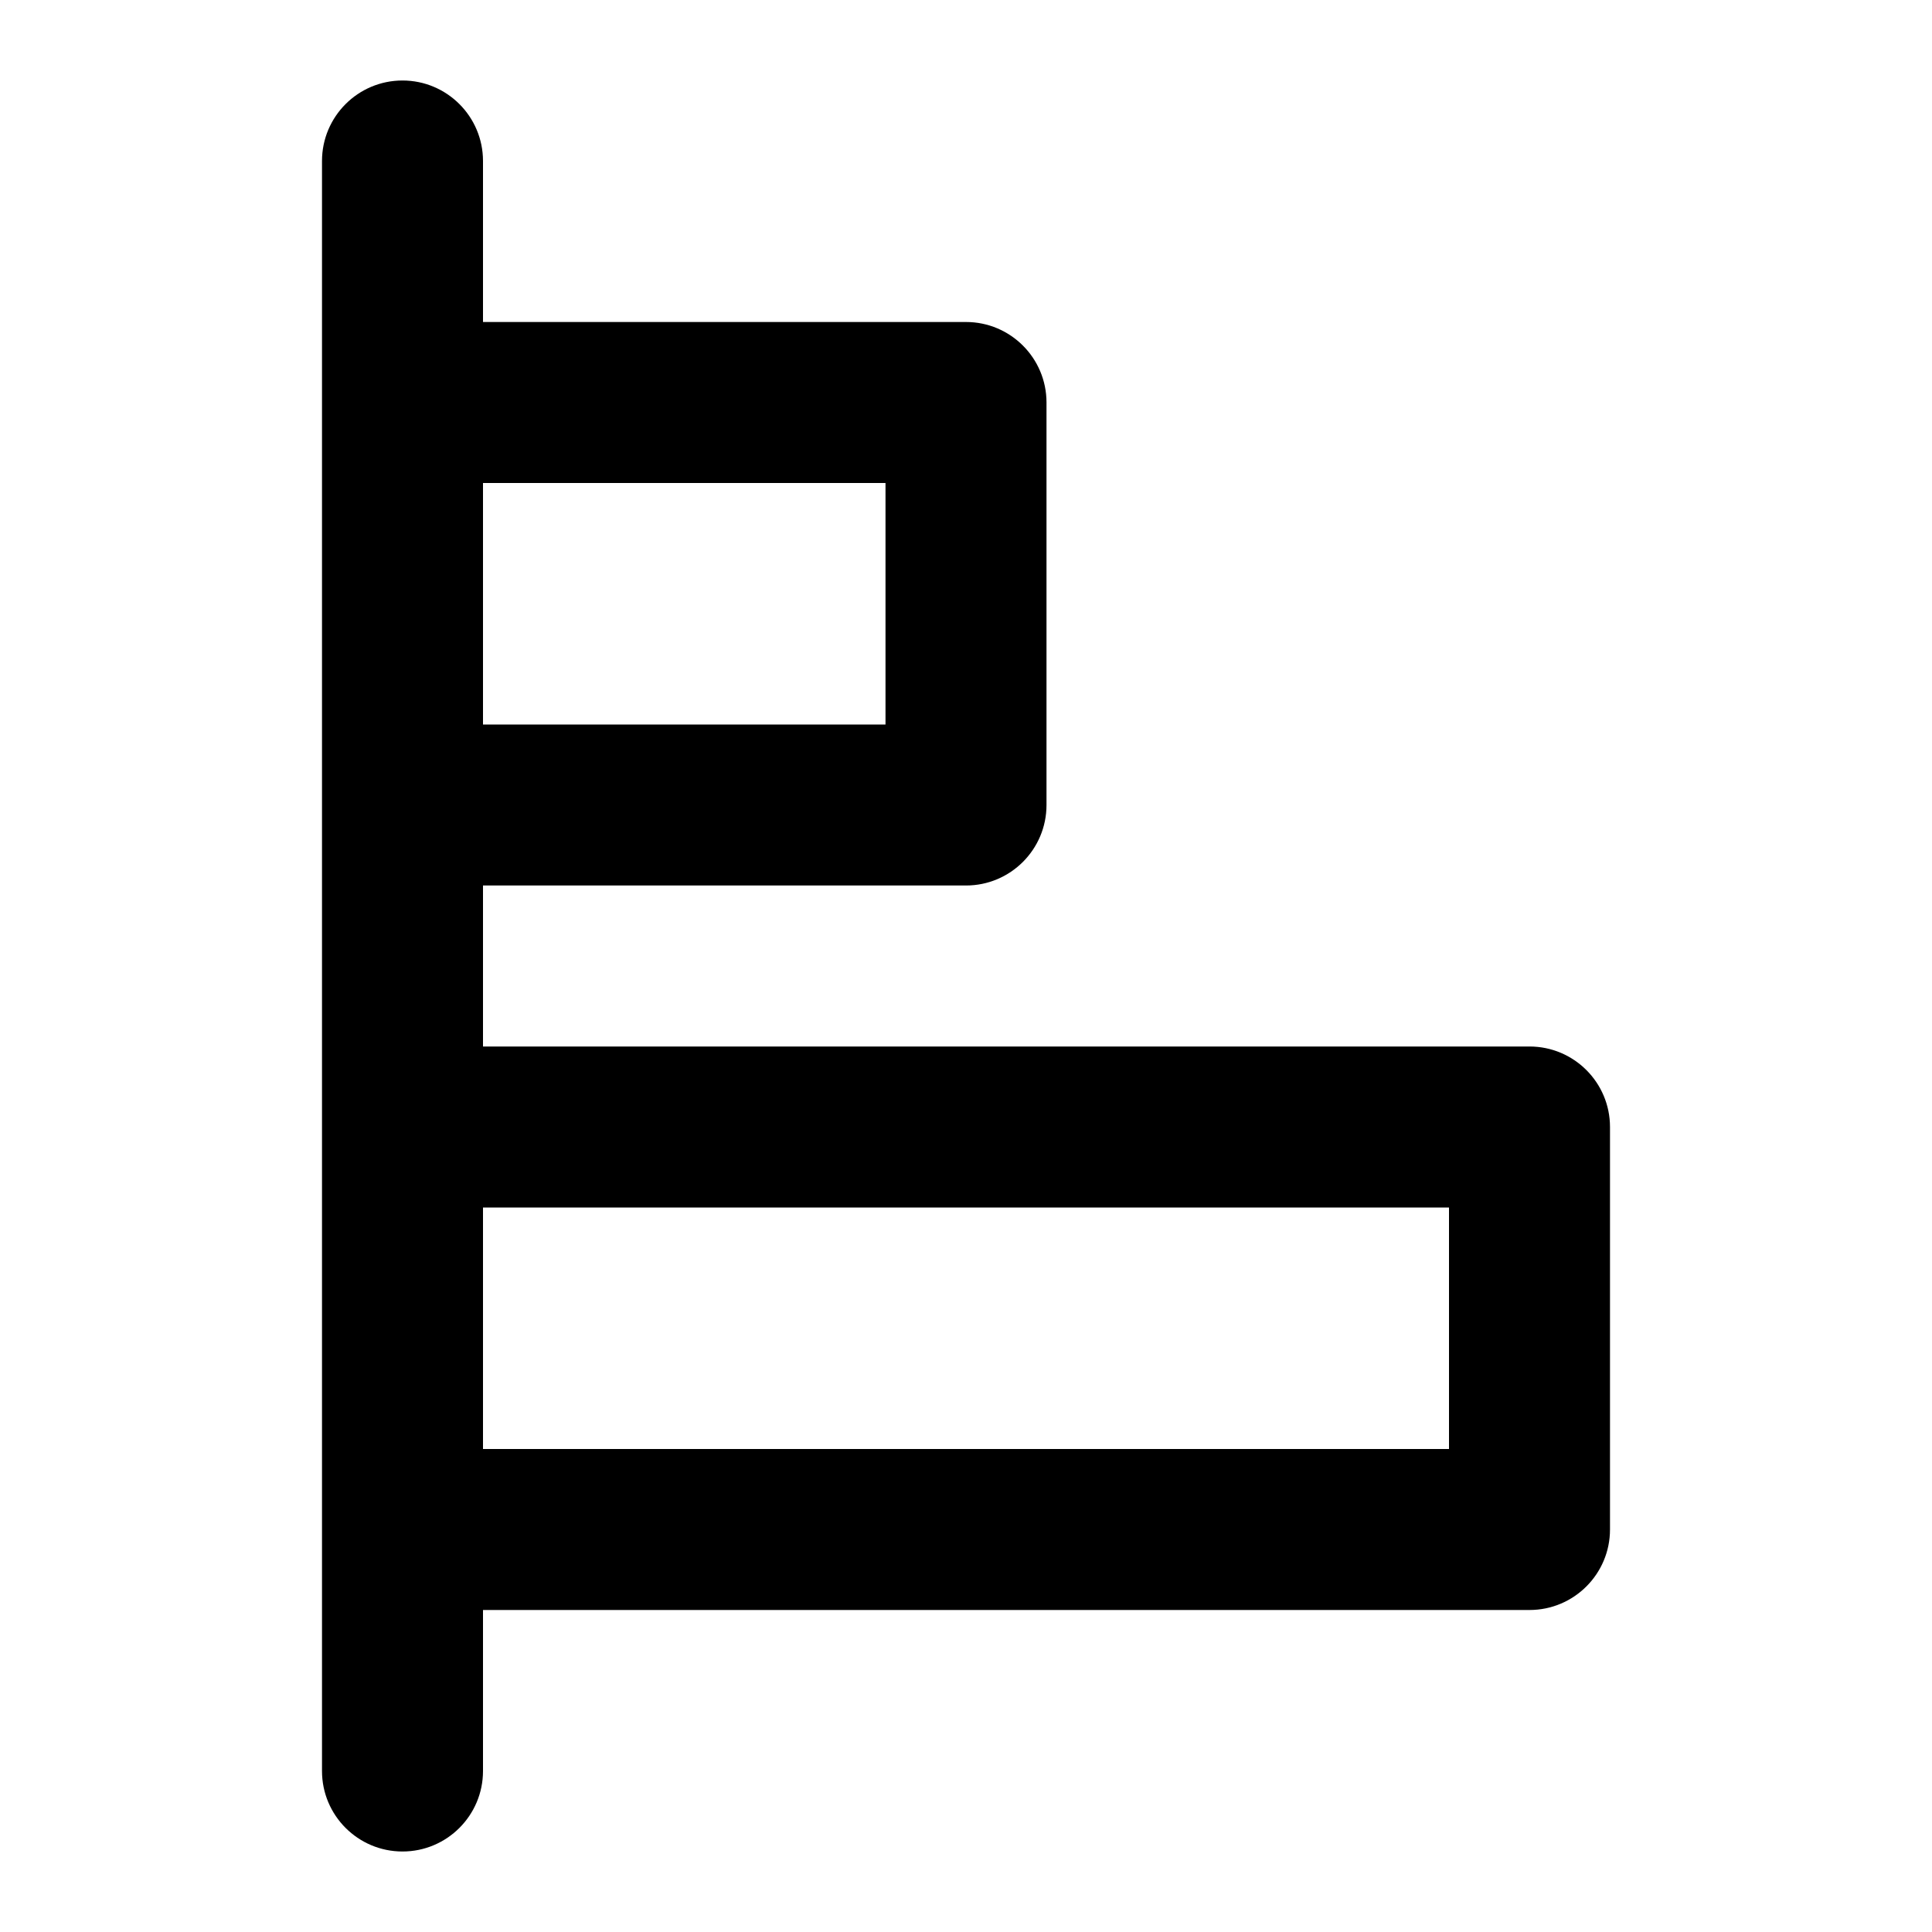 <?xml version="1.0" encoding="utf-8"?><!-- Uploaded to: SVG Repo, www.svgrepo.com, Generator: SVG Repo Mixer Tools -->
<svg width="800px" height="800px" viewBox="0 0 24 24" fill="none" xmlns="http://www.w3.org/2000/svg">
<path fill-rule="evenodd" clip-rule="evenodd" d="M5 1C5.552 1 6 1.448 6 2V4H12C12.552 4 13 4.448 13 5V10C13 10.552 12.552 11 12 11H6V13H19C19.552 13 20 13.448 20 14V19C20 19.552 19.552 20 19 20H6V22C6 22.552 5.552 23 5 23C4.448 23 4 22.552 4 22V19V14V10V5V2C4 1.448 4.448 1 5 1ZM6 18H18V15H6V18ZM6 9H11V6H6V9Z" fill="#000000"/>
</svg>